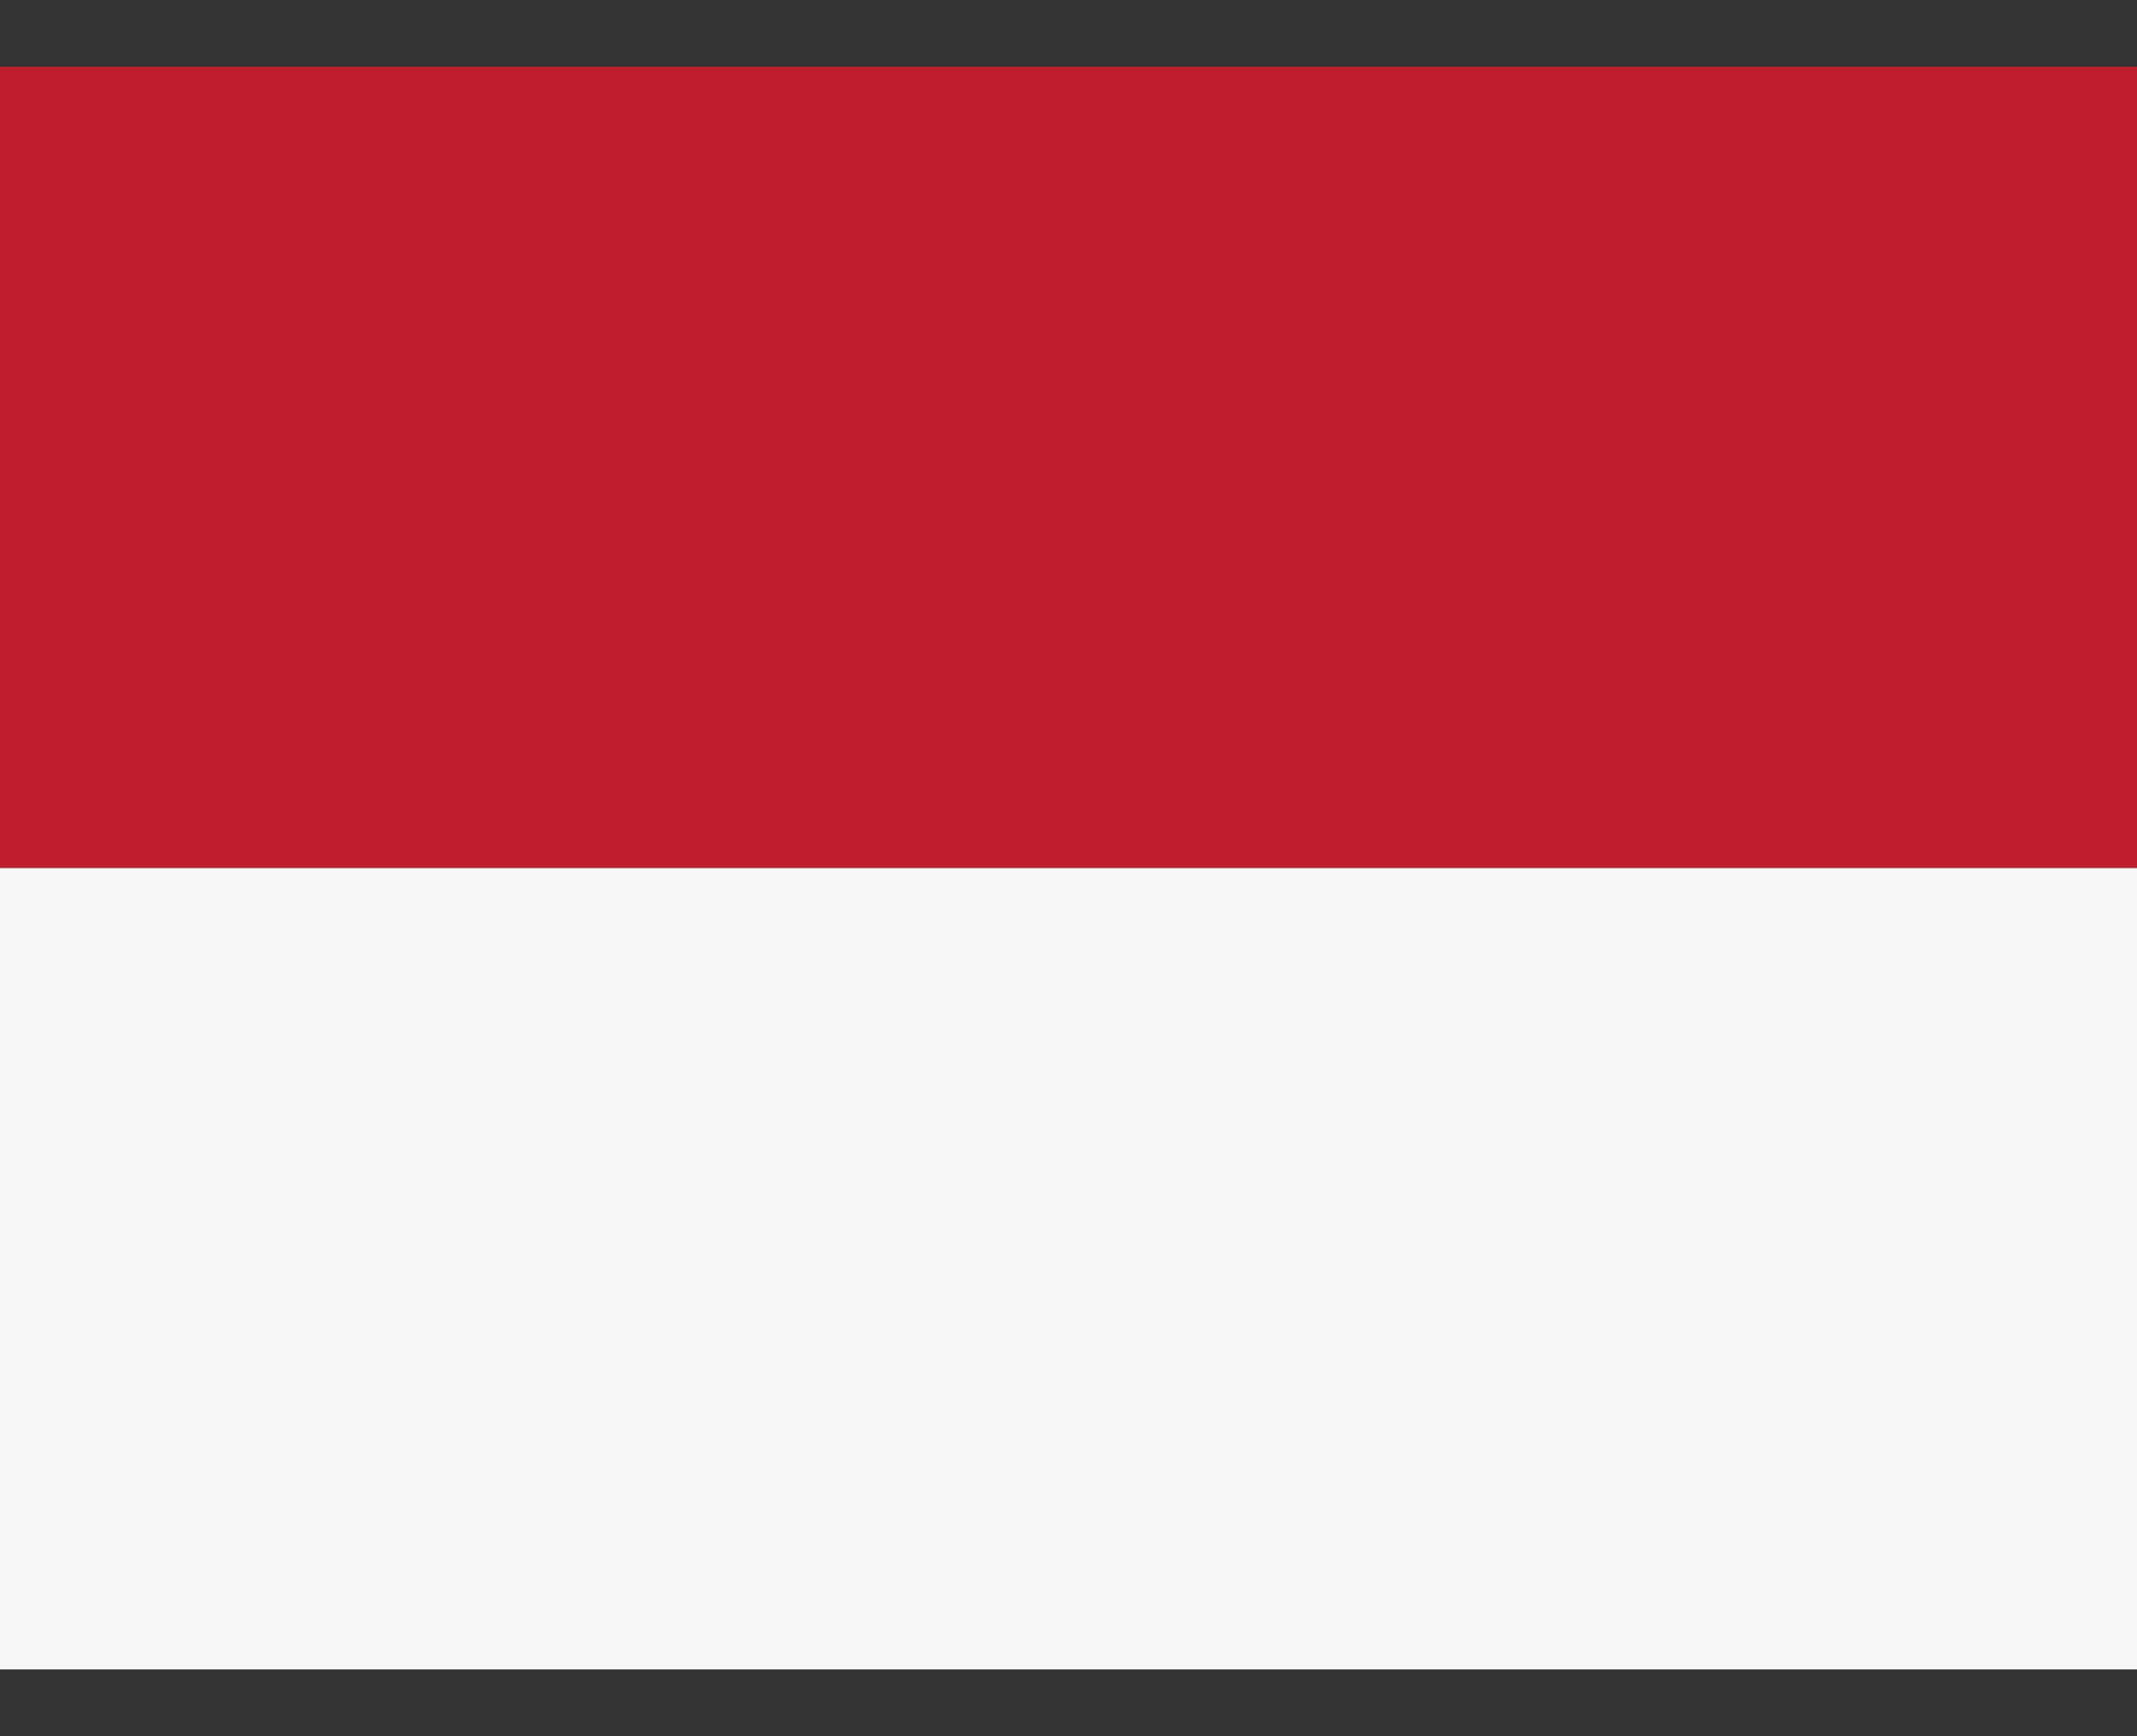 <svg width="16" height="13" viewBox="0 0 16 13" fill="none" xmlns="http://www.w3.org/2000/svg">
<rect x="0" y="0" width="16" height="13" fill="#333333" stroke="none"/>
<g clip-path="url(#clip0_1193_4404)">
<rect y="0.5" width="16" height="6" fill="#BF1E2E"/>
<rect y="6.5" width="16" height="6" fill="#F6F6F6"/>
</g>
<defs>
<clipPath id="clip0_1193_4404">
<rect width="16" height="12" fill="white" transform="translate(0 0.5)"/>
</clipPath>
</defs>
</svg>
